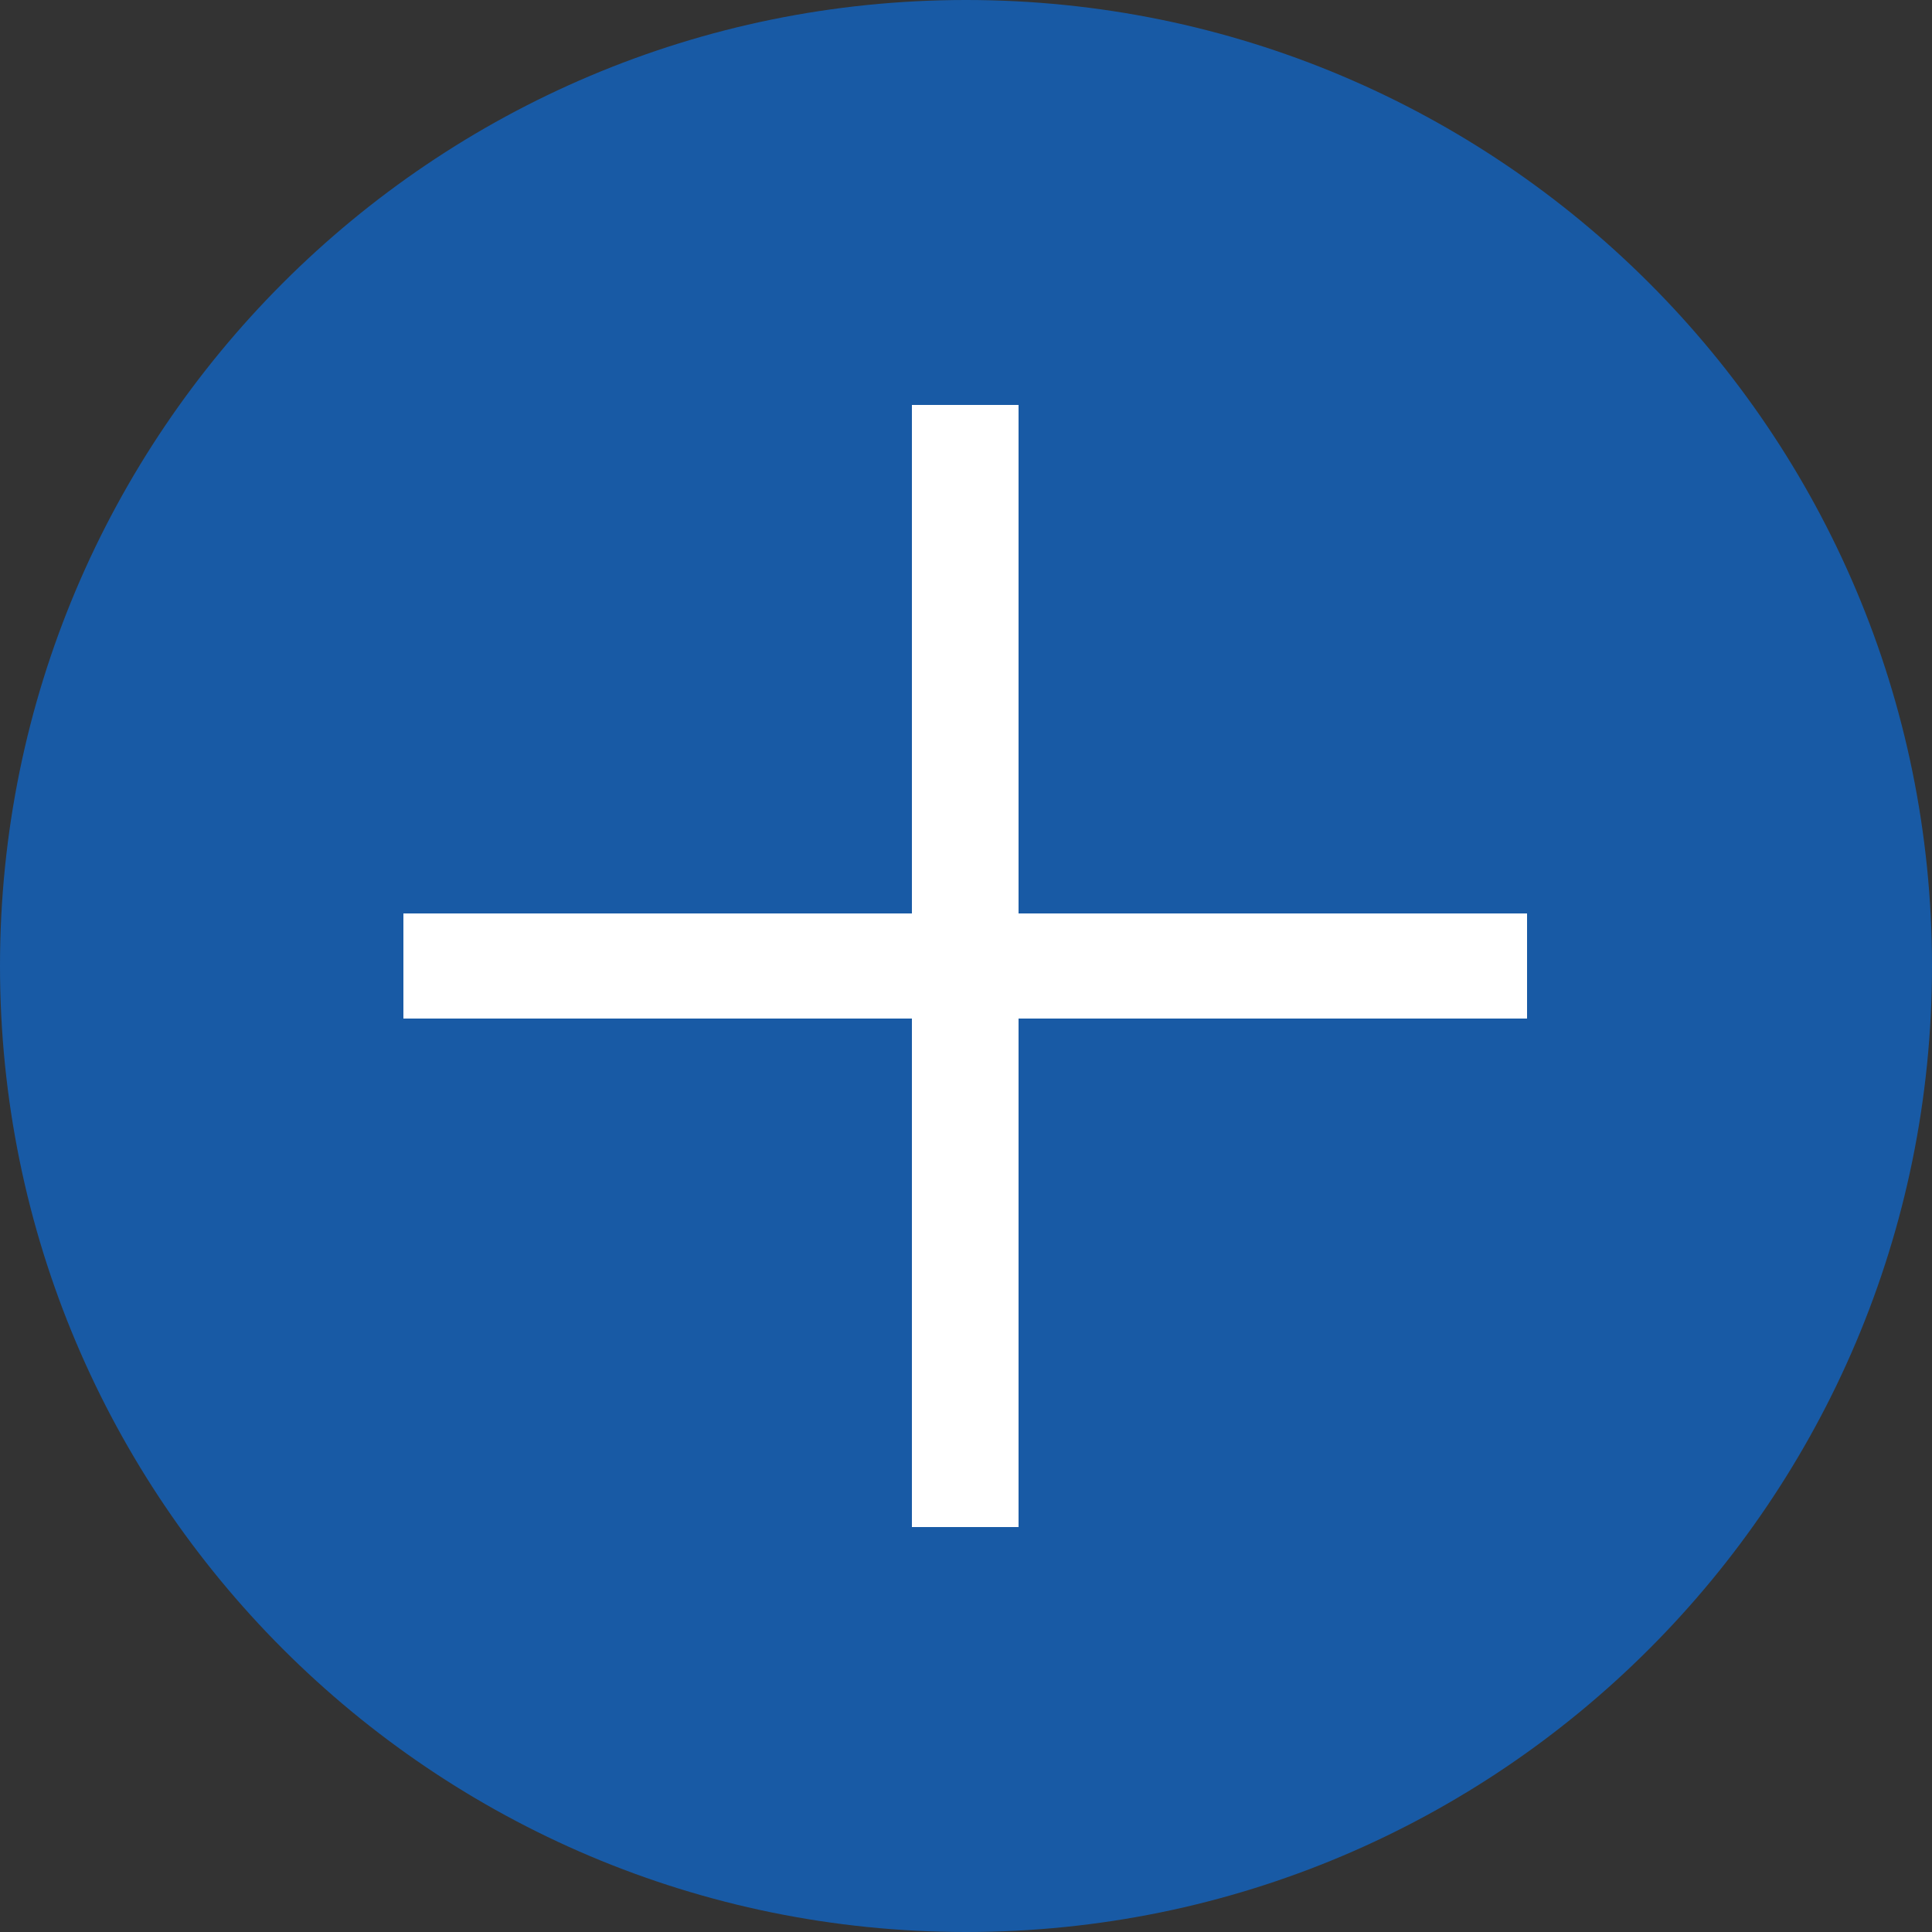 <svg width="60" height="60" viewBox="0 0 60 60" fill="none" xmlns="http://www.w3.org/2000/svg">
<rect x="0" y="0" width="60" height="60" fill="#333333" stroke="none"/>
<path d="M60 30C60 46.569 46.569 60 30 60C13.431 60 0 46.569 0 30C0 13.431 13.431 0 30 0C46.569 0 60 13.431 60 30Z" fill="#185AA5"/>
<path d="M47.424 31.632H31.632V47.424H28.32V31.632H12.528V28.368H28.32V12.576H31.632V28.368H47.424V31.632Z" fill="white"/>
</svg>
